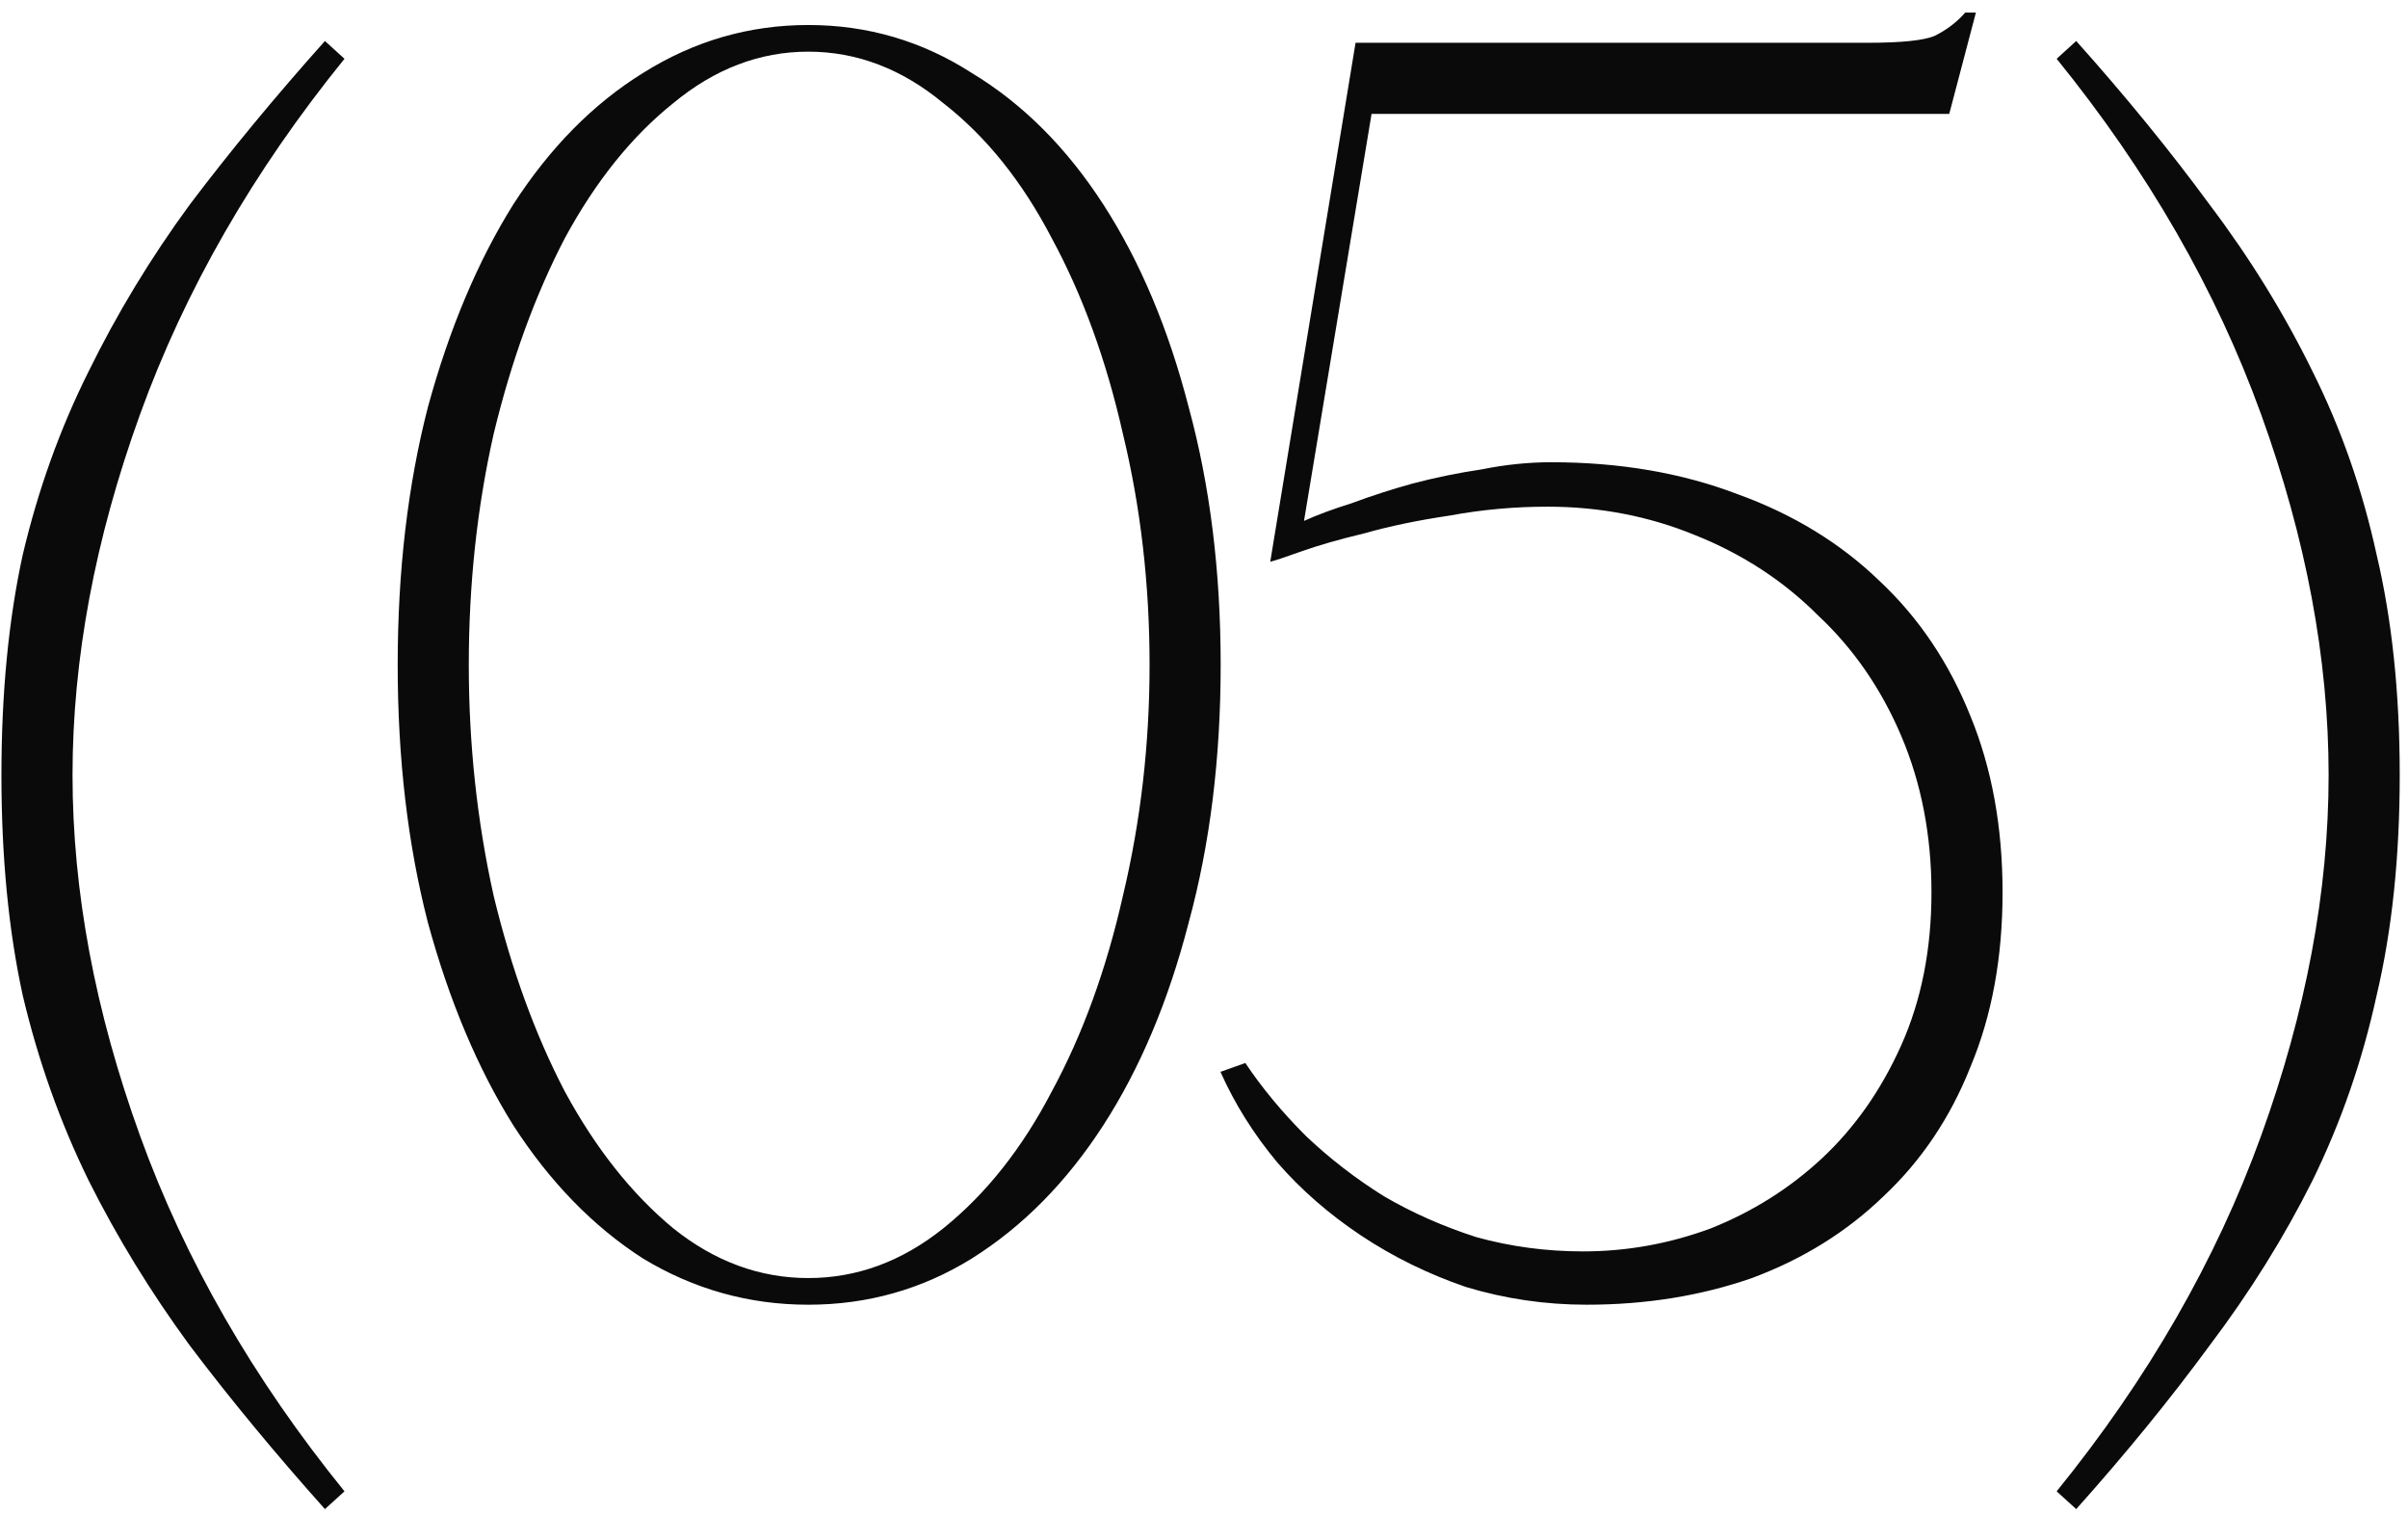 <?xml version="1.0" encoding="UTF-8"?> <svg xmlns="http://www.w3.org/2000/svg" width="116" height="73" viewBox="0 0 116 73" fill="none"><path d="M0.069 37.339C0.069 33.401 0.411 29.861 1.096 26.722C1.839 23.582 2.895 20.642 4.265 17.902C5.635 15.105 7.262 12.422 9.145 9.853C11.086 7.284 13.255 4.658 15.653 1.975L16.595 2.832C12.199 8.255 8.917 13.963 6.748 19.957C4.579 25.951 3.494 31.745 3.494 37.339C3.494 42.934 4.579 48.728 6.748 54.722C8.917 60.716 12.199 66.424 16.595 71.847L15.653 72.703C13.255 70.02 11.086 67.394 9.145 64.826C7.262 62.257 5.635 59.602 4.265 56.862C2.895 54.065 1.839 51.097 1.096 47.957C0.411 44.818 0.069 41.278 0.069 37.339ZM38.938 1.205C41.792 1.205 44.418 1.975 46.815 3.517C49.27 5.001 51.382 7.113 53.152 9.853C54.921 12.593 56.291 15.847 57.262 19.615C58.289 23.382 58.803 27.521 58.803 32.031C58.803 36.54 58.289 40.679 57.262 44.447C56.291 48.214 54.921 51.468 53.152 54.208C51.382 56.948 49.27 59.089 46.815 60.63C44.418 62.114 41.792 62.856 38.938 62.856C36.083 62.856 33.429 62.114 30.974 60.63C28.577 59.089 26.493 56.948 24.723 54.208C23.011 51.468 21.641 48.214 20.613 44.447C19.643 40.679 19.158 36.54 19.158 32.031C19.158 27.521 19.643 23.382 20.613 19.615C21.641 15.847 23.011 12.593 24.723 9.853C26.493 7.113 28.577 5.001 30.974 3.517C33.429 1.975 36.083 1.205 38.938 1.205ZM38.938 61.572C41.278 61.572 43.447 60.773 45.445 59.174C47.5 57.519 49.241 55.321 50.668 52.581C52.153 49.841 53.294 46.701 54.093 43.162C54.95 39.566 55.378 35.855 55.378 32.031C55.378 28.149 54.95 24.438 54.093 20.899C53.294 17.36 52.153 14.22 50.668 11.48C49.241 8.74 47.5 6.571 45.445 4.972C43.447 3.317 41.278 2.489 38.938 2.489C36.597 2.489 34.428 3.317 32.43 4.972C30.432 6.571 28.691 8.74 27.207 11.48C25.779 14.22 24.638 17.36 23.782 20.899C22.982 24.438 22.583 28.149 22.583 32.031C22.583 35.855 22.982 39.566 23.782 43.162C24.638 46.701 25.779 49.841 27.207 52.581C28.691 55.321 30.432 57.519 32.43 59.174C34.428 60.773 36.597 61.572 38.938 61.572ZM96.469 42.991C96.469 46.13 95.956 48.928 94.928 51.382C93.958 53.837 92.559 55.92 90.733 57.633C88.963 59.346 86.851 60.658 84.396 61.572C81.942 62.428 79.287 62.856 76.433 62.856C74.435 62.856 72.494 62.571 70.61 62C68.783 61.372 67.099 60.544 65.558 59.517C64.017 58.489 62.675 57.319 61.534 56.006C60.392 54.636 59.479 53.18 58.794 51.639L59.992 51.211C60.792 52.41 61.762 53.58 62.904 54.722C64.045 55.806 65.301 56.777 66.671 57.633C68.041 58.432 69.525 59.089 71.124 59.602C72.779 60.059 74.492 60.288 76.261 60.288C78.374 60.288 80.429 59.916 82.427 59.174C84.425 58.375 86.194 57.262 87.736 55.835C89.334 54.351 90.618 52.524 91.589 50.355C92.559 48.185 93.044 45.731 93.044 42.991C93.044 40.251 92.559 37.739 91.589 35.456C90.618 33.172 89.277 31.231 87.564 29.633C85.909 27.977 83.939 26.693 81.656 25.78C79.43 24.866 77.061 24.41 74.549 24.41C72.951 24.41 71.381 24.552 69.84 24.838C68.298 25.066 66.928 25.352 65.729 25.694C64.531 25.98 63.532 26.265 62.733 26.55C61.933 26.836 61.419 27.007 61.191 27.064L65.301 2.061H89.962C91.617 2.061 92.702 1.947 93.216 1.719C93.787 1.433 94.272 1.062 94.671 0.605H95.185L93.901 5.486H66.072L62.818 25.095C63.446 24.809 64.217 24.524 65.13 24.238C66.043 23.896 67.014 23.582 68.041 23.297C69.126 23.011 70.239 22.783 71.381 22.612C72.522 22.383 73.636 22.269 74.72 22.269C78.031 22.269 81.028 22.783 83.711 23.81C86.394 24.781 88.677 26.179 90.561 28.006C92.445 29.776 93.901 31.945 94.928 34.514C95.956 37.026 96.469 39.851 96.469 42.991ZM115.601 37.339C115.601 41.278 115.23 44.818 114.488 47.957C113.803 51.097 112.775 54.065 111.405 56.862C110.035 59.602 108.38 62.257 106.439 64.826C104.555 67.394 102.415 70.02 100.017 72.703L99.075 71.847C103.471 66.424 106.753 60.716 108.922 54.722C111.091 48.728 112.176 42.934 112.176 37.339C112.176 31.745 111.091 25.951 108.922 19.957C106.753 13.963 103.471 8.255 99.075 2.832L100.017 1.975C102.415 4.658 104.555 7.284 106.439 9.853C108.38 12.422 110.035 15.105 111.405 17.902C112.775 20.642 113.803 23.582 114.488 26.722C115.23 29.861 115.601 33.401 115.601 37.339Z" fill="#0A0A0A"></path></svg> 